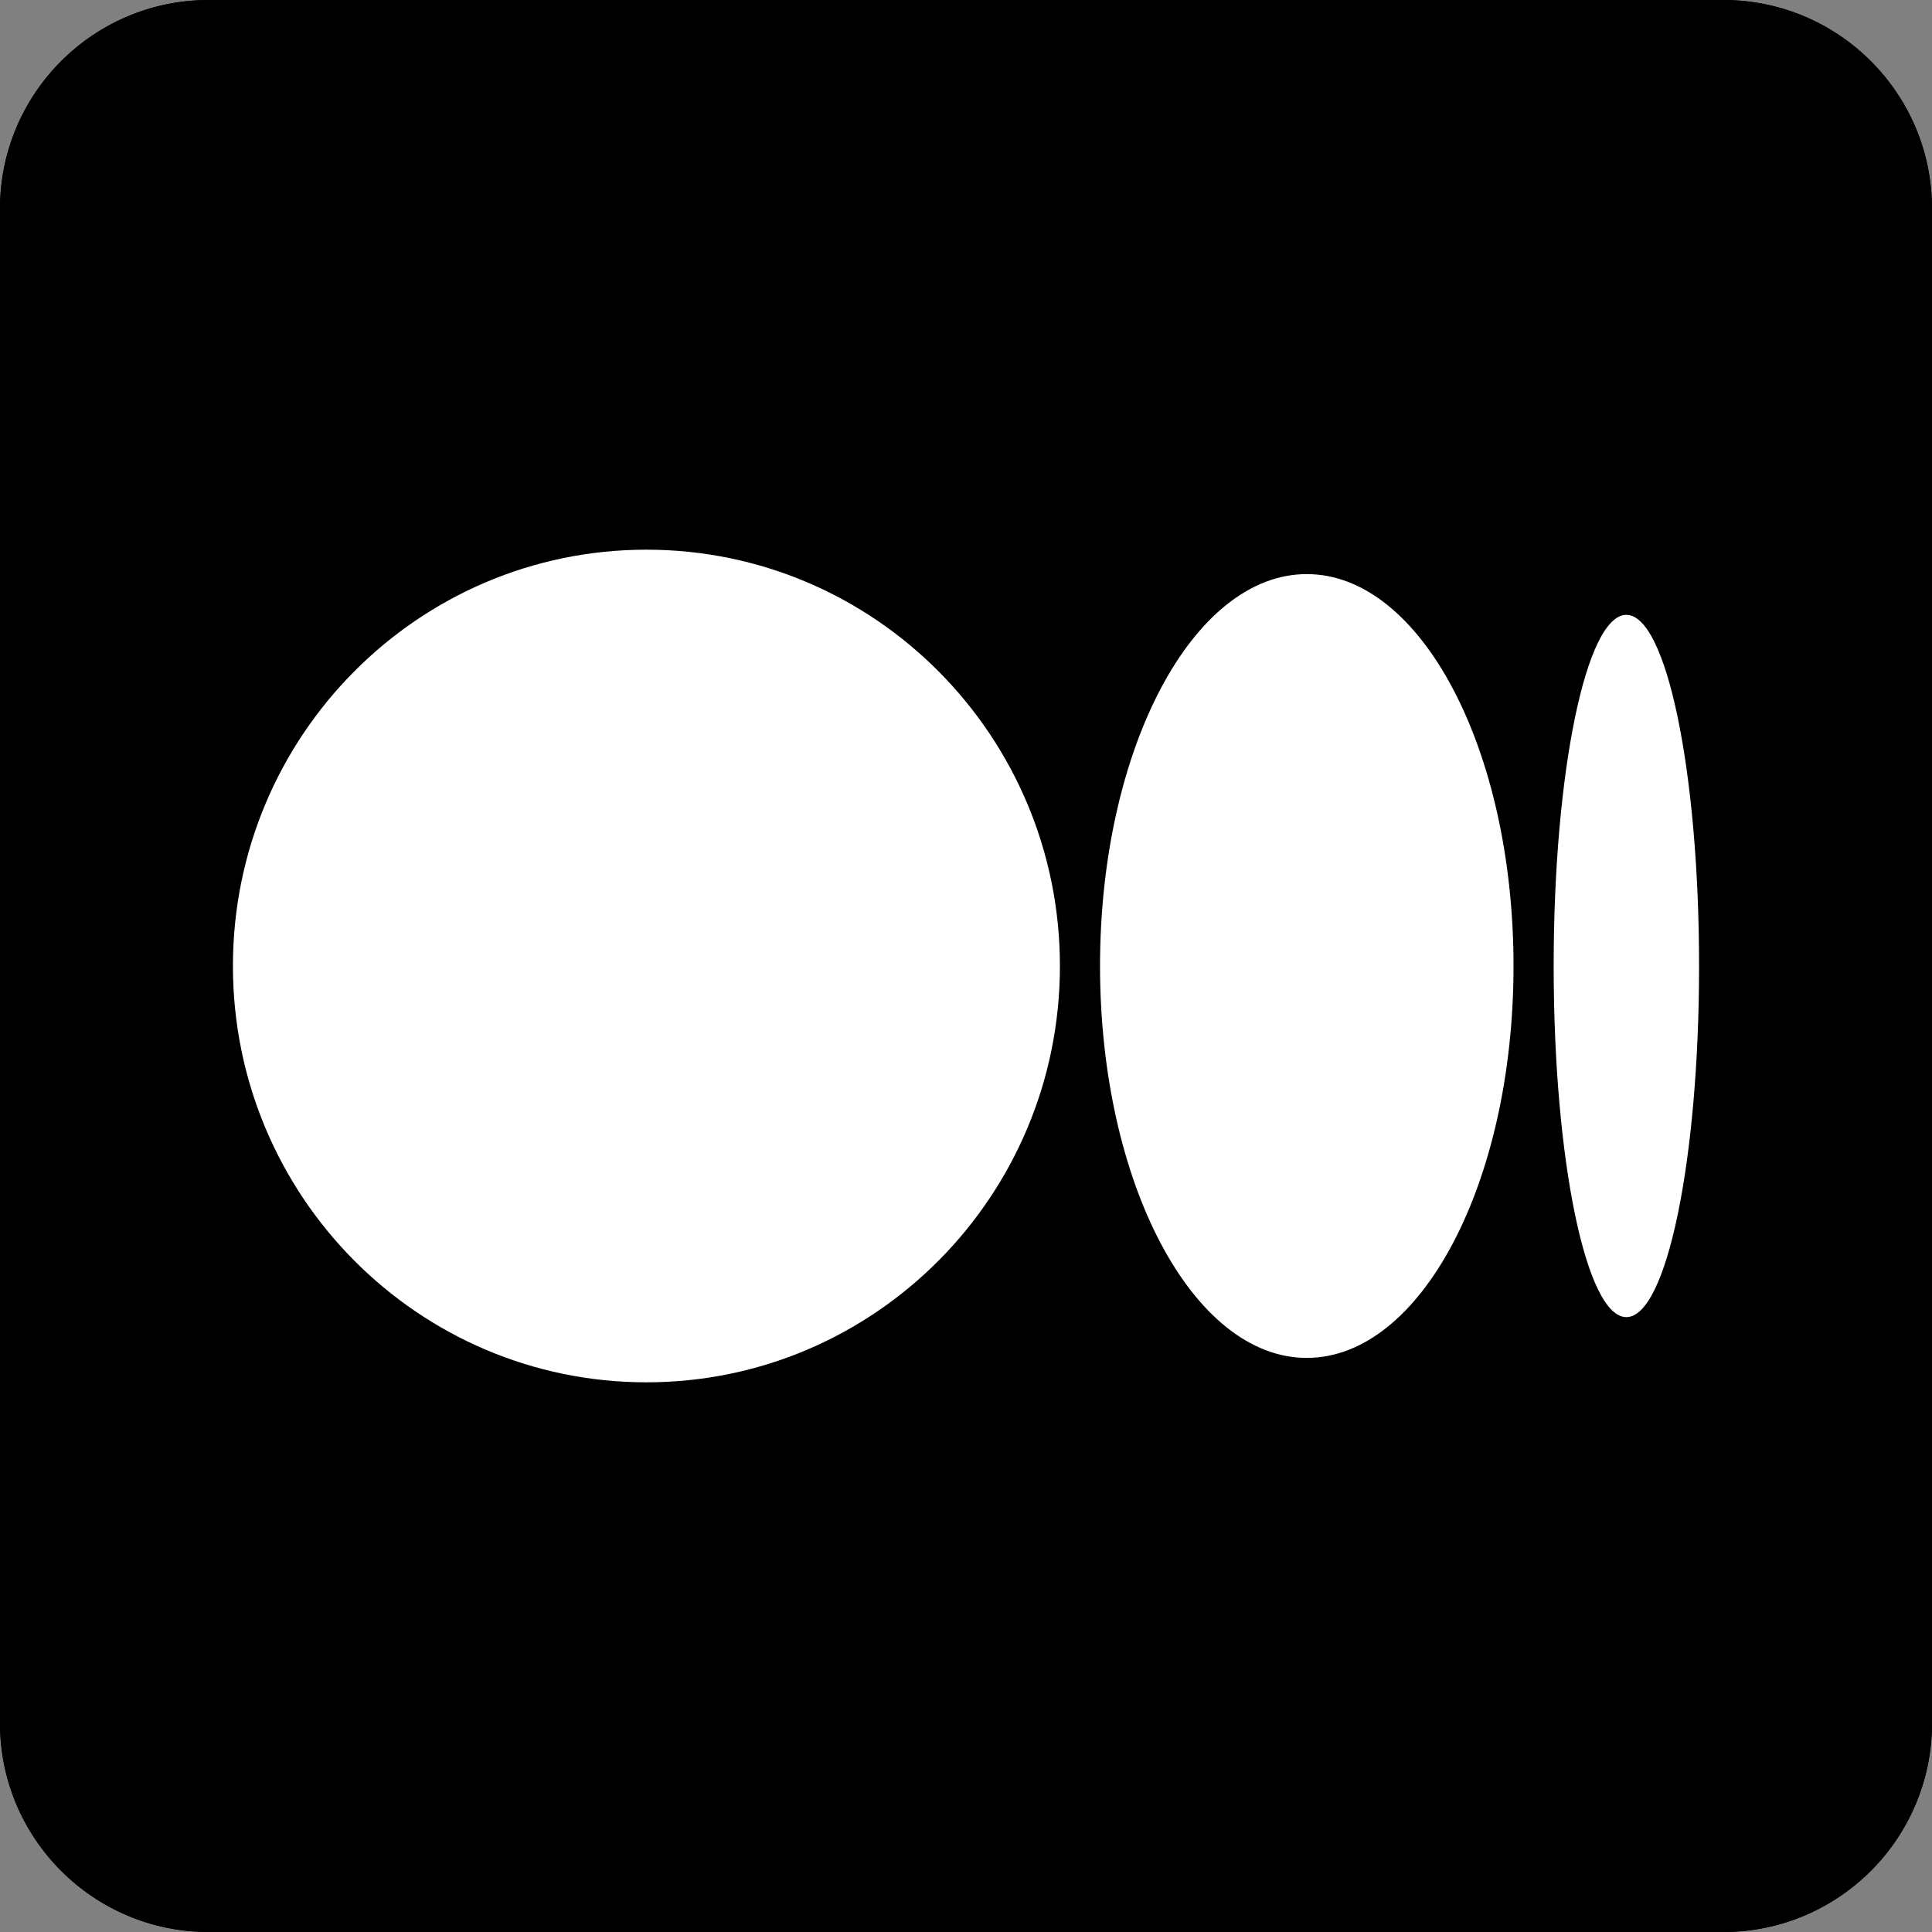 <svg width="80" height="80" viewBox="0 0 80 80" fill="none" xmlns="http://www.w3.org/2000/svg">
<rect x="0" y="0" width="80" height="80" fill="#808080" stroke="none"/>
<path d="M71.356 80H8.644C3.87 80 0 76.13 0 71.356V8.644C0 3.87 3.87 0 8.644 0H71.355C76.13 0 80 3.87 80 8.644V71.355C80 76.13 76.13 80 71.356 80Z" fill="black"/>
<path d="M71.356 80H8.644C3.87 80 0 76.13 0 71.356V8.644C0 3.87 3.87 0 8.644 0H71.355C76.13 0 80 3.87 80 8.644V71.355C80 76.13 76.13 80 71.356 80Z" fill="black"/>
<path d="M43.889 40C43.889 49.521 36.223 57.239 26.767 57.239C17.311 57.239 9.645 49.521 9.645 40C9.645 30.479 17.311 22.761 26.767 22.761C36.223 22.761 43.889 30.479 43.889 40Z" fill="white"/>
<path d="M62.672 40C62.672 48.962 58.839 56.228 54.111 56.228C49.383 56.228 45.55 48.962 45.55 40C45.55 31.037 49.383 23.772 54.111 23.772C58.839 23.772 62.672 31.038 62.672 40Z" fill="white"/>
<path d="M70.355 40C70.355 48.03 69.007 54.539 67.344 54.539C65.681 54.539 64.334 48.03 64.334 40C64.334 31.97 65.681 25.46 67.344 25.46C69.007 25.46 70.355 31.97 70.355 40Z" fill="white"/>
</svg>
